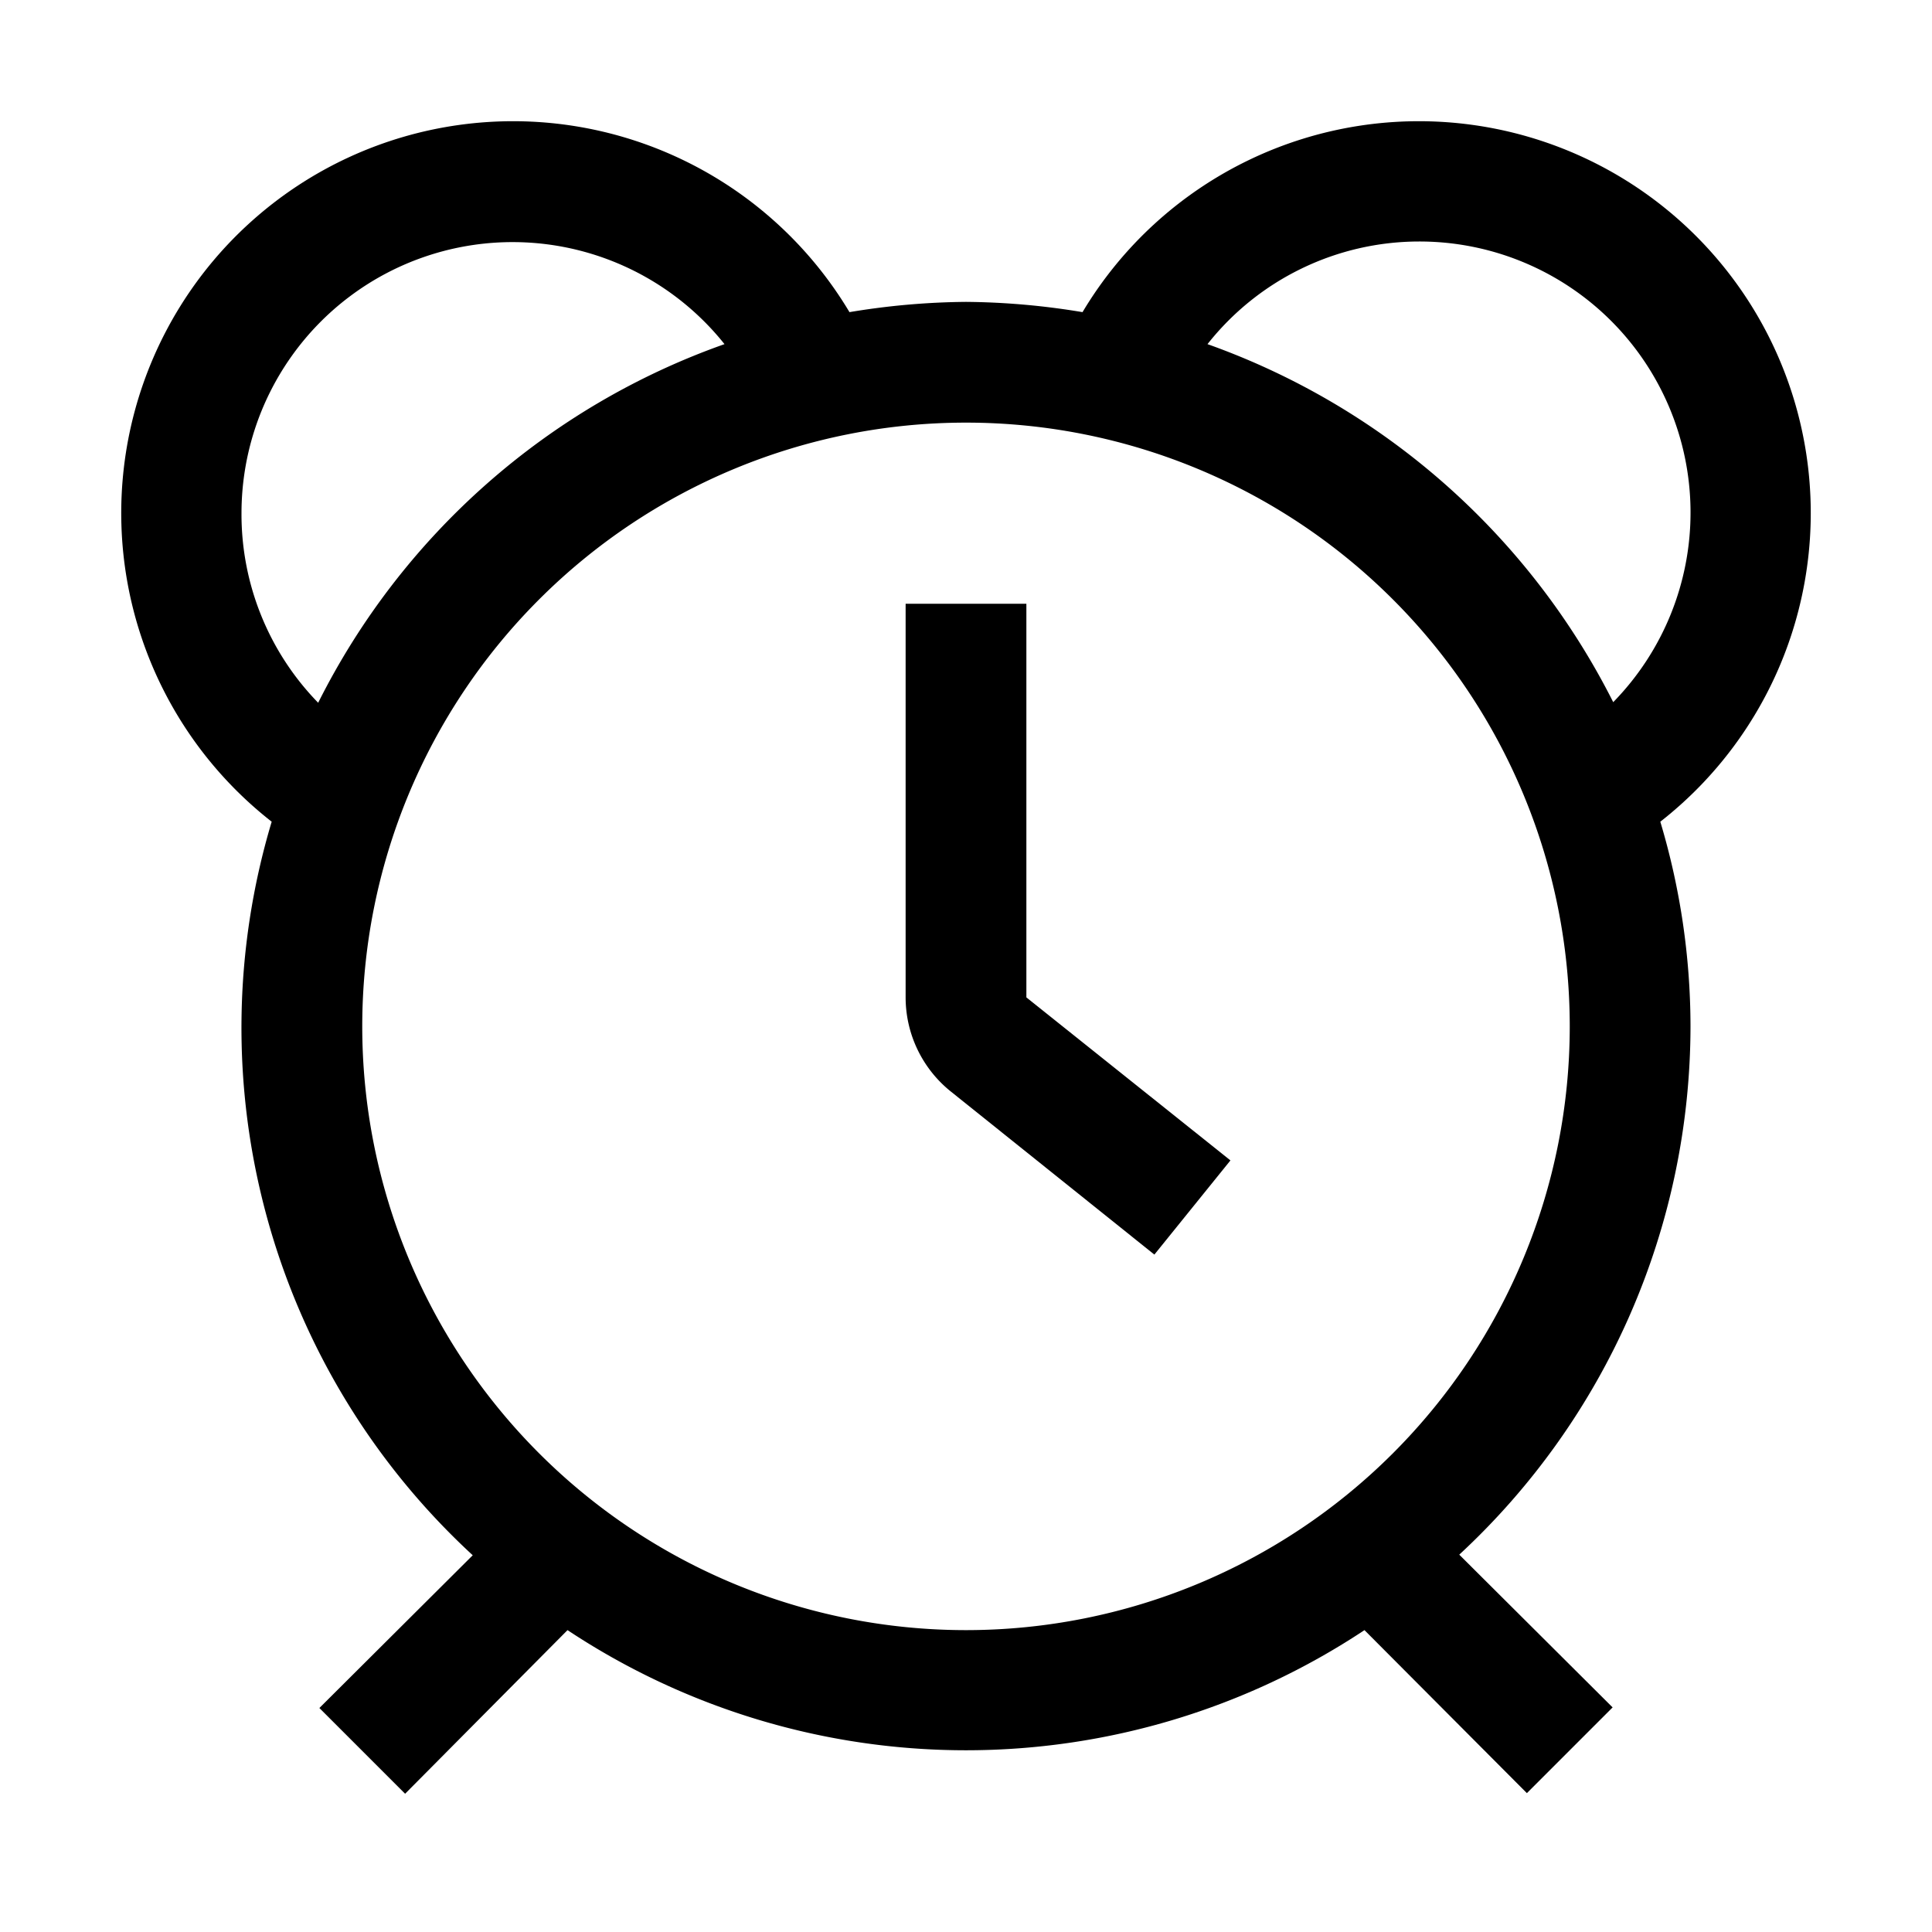 <?xml version="1.0" ?>
<!-- Скачано с сайта svg4.ru / Downloaded from svg4.ru -->
<svg fill="#000000" width="800px" height="800px" viewBox="0 0 32 32" id="Outlined" xmlns="http://www.w3.org/2000/svg">
<title/>
<g id="Fill">
<path d="M17,10H15v6.52a2,2,0,0,0,.75,1.56l3.37,2.7,1.26-1.56L17,16.52Z"/>
<path d="M28,17a11.83,11.83,0,0,0-.5-3.39,6.49,6.49,0,1,0-9.57-8.44A12.26,12.26,0,0,0,16,5a12.26,12.26,0,0,0-1.93.17A6.49,6.49,0,1,0,4.5,13.61,11.88,11.88,0,0,0,7.83,25.76L5.29,28.29l1.42,1.42L9.4,27a11.94,11.94,0,0,0,13.2,0l2.69,2.7,1.42-1.42-2.54-2.53A11.94,11.94,0,0,0,28,17ZM23.5,4a4.49,4.49,0,0,1,3.22,7.63A12.05,12.05,0,0,0,20,5.7,4.47,4.47,0,0,1,23.5,4ZM4,8.5a4.49,4.49,0,0,1,8-2.8,12,12,0,0,0-6.73,5.94A4.47,4.47,0,0,1,4,8.5ZM6,17A10,10,0,1,1,16,27,10,10,0,0,1,6,17Z"/>
</g>
</svg>